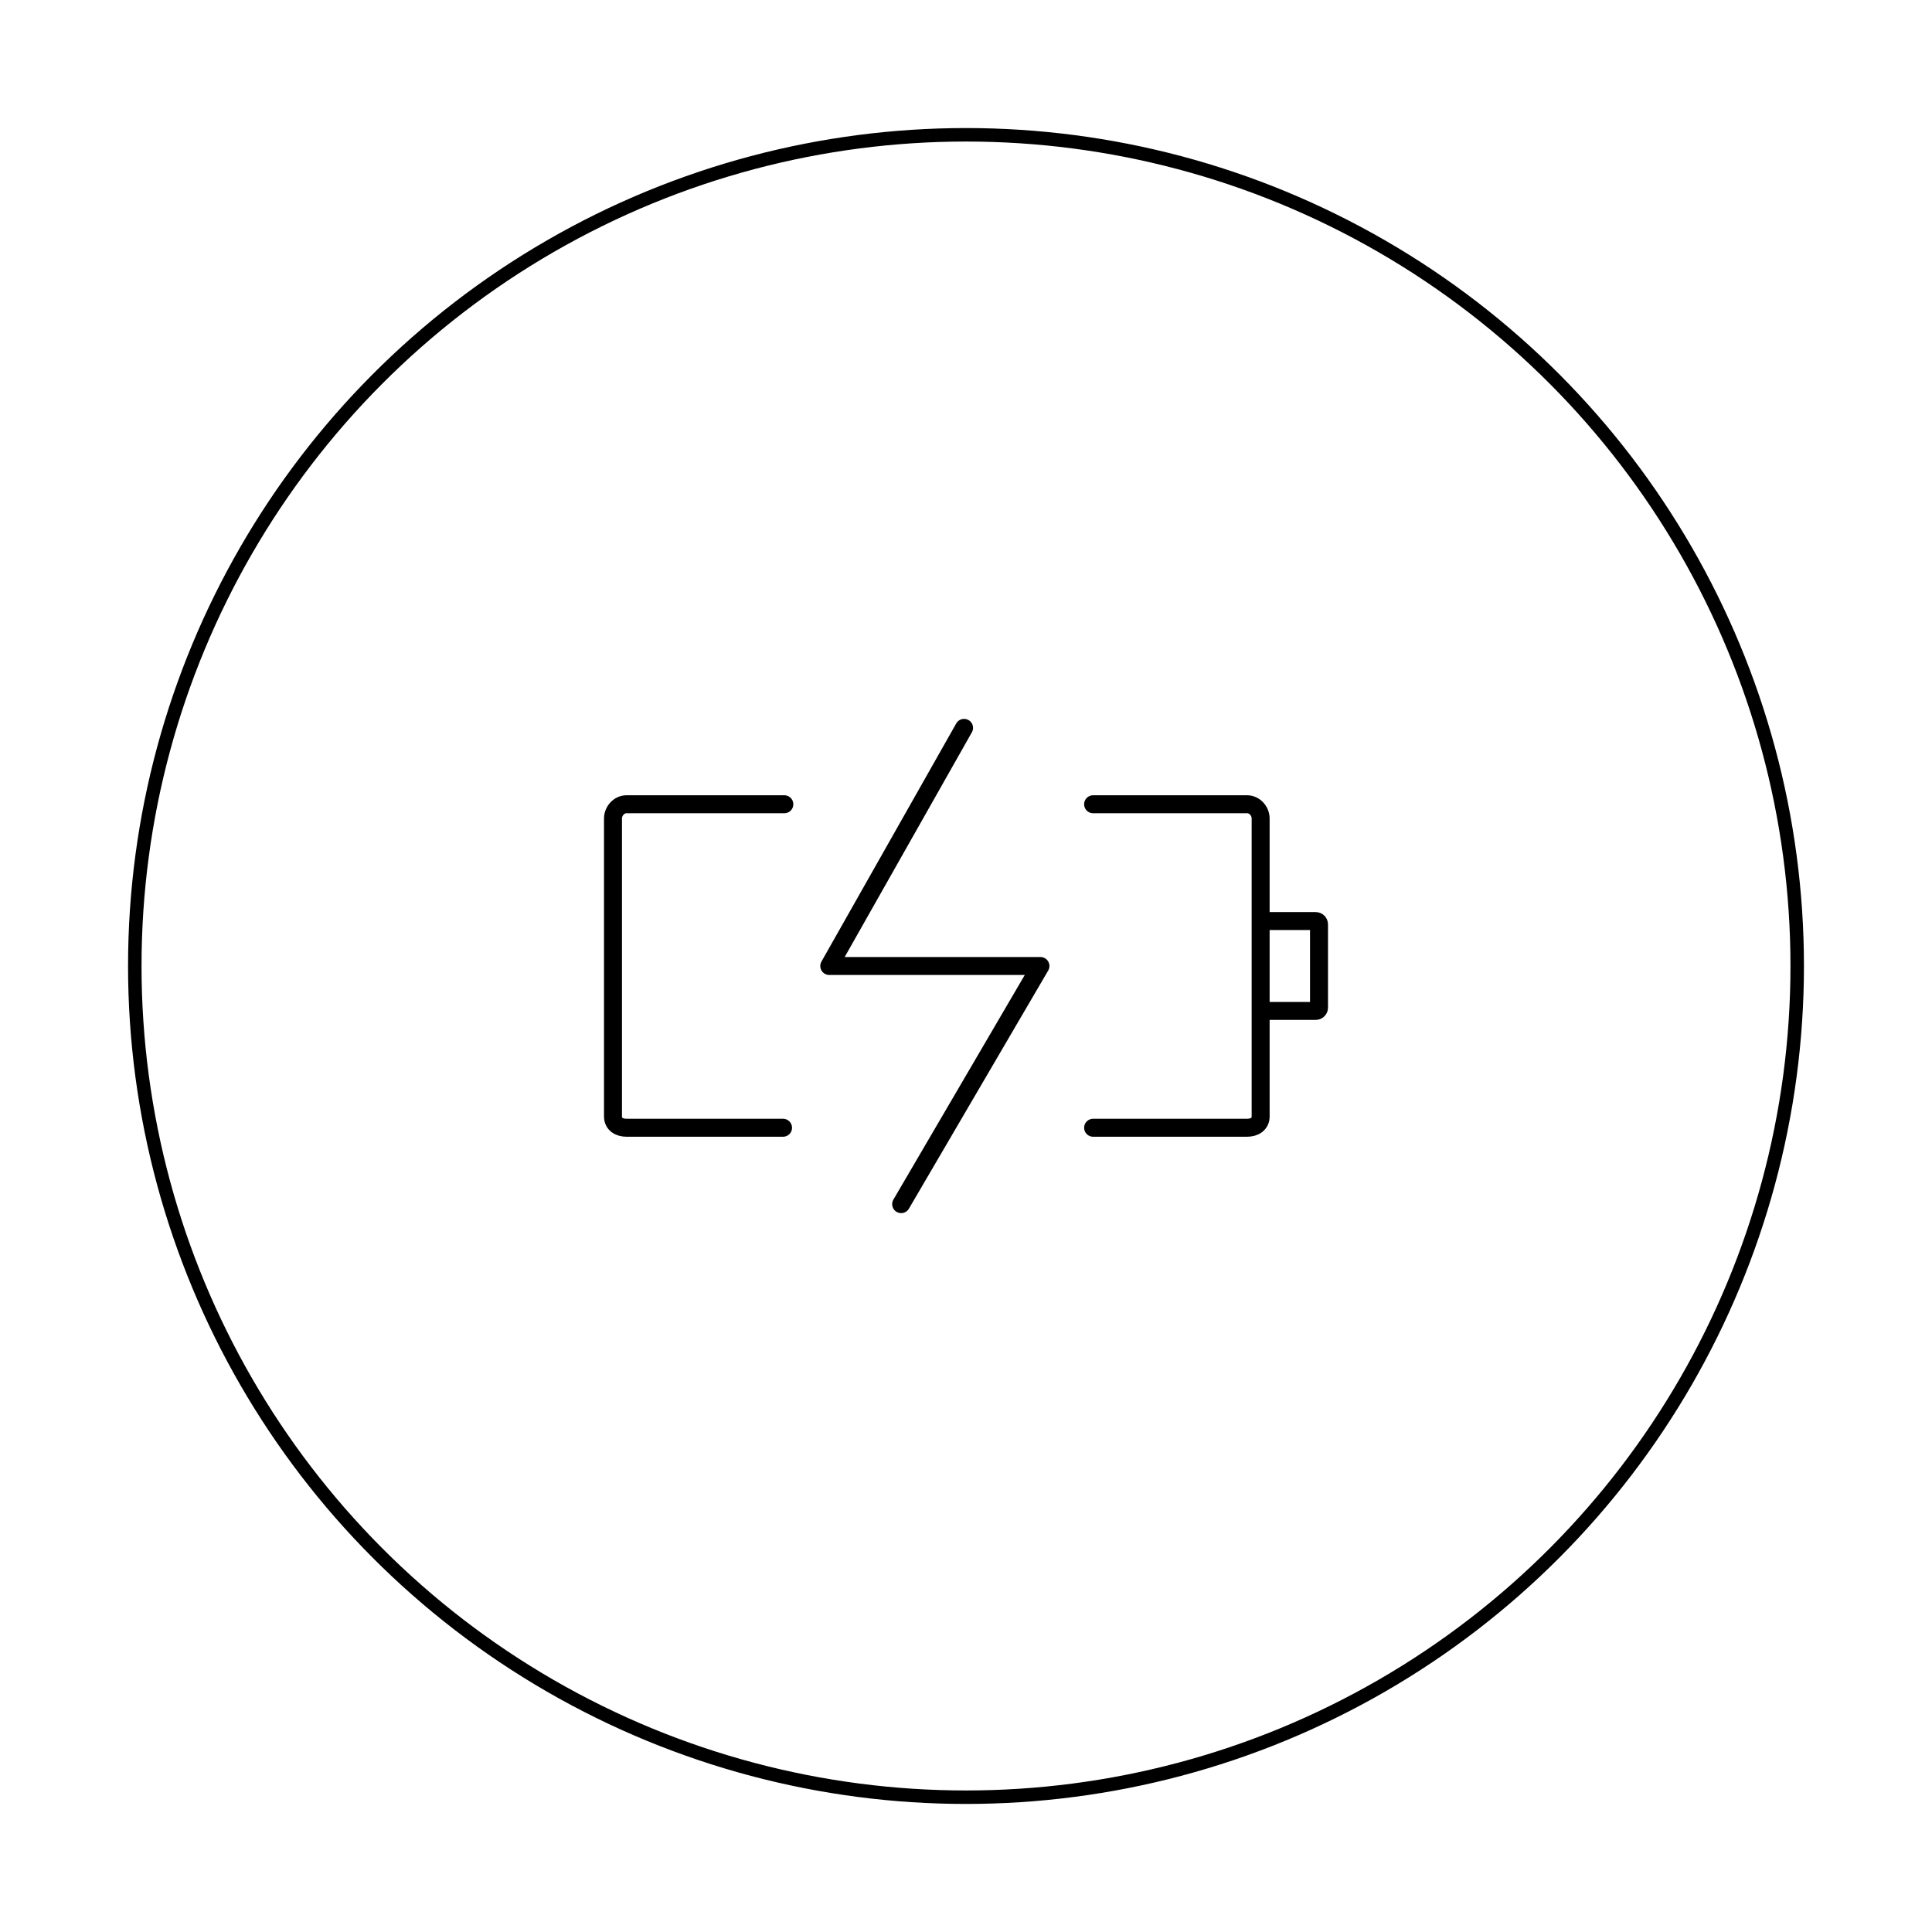 <svg version="1.1" id="specs-icon-02" xmlns="http://www.w3.org/2000/svg" xmlns:xlink="http://www.w3.org/1999/xlink" x="0px"
	 y="0px" width="215px" height="215px" viewBox="0 0 215 215" enable-background="new 0 0 215 215" xml:space="preserve">
<circle fill="none" stroke="#000000" stroke-width="1.5" stroke-miterlimit="10" cx="107.5" cy="107.5" r="92.5"/>
<g>
	<path fill="none" stroke="#000000" stroke-width="2" stroke-miterlimit="10" d="M140.784,102.5h5.63c0.205,0,0.37,0.165,0.37,0.368
		v9.266c0,0.202-0.165,0.366-0.37,0.366h-5.63"/>
	<g>
		<path fill="none" stroke="#000000" stroke-width="2" stroke-linecap="round" stroke-miterlimit="10" d="M87.284,89.5H69.723
			c-0.833,0-1.507,0.753-1.507,1.585v33.164c0,0.832,0.675,1.251,1.507,1.251H87.14"/>
		<path fill="none" stroke="#000000" stroke-width="2" stroke-linecap="round" stroke-miterlimit="10" d="M121.646,125.5h17.135
			c0.832,0,1.508-0.419,1.508-1.251V91.085c0-0.833-0.676-1.585-1.508-1.585h-17.135"/>
	</g>

		<polyline fill="none" stroke="#000000" stroke-width="2" stroke-linecap="round" stroke-linejoin="round" stroke-miterlimit="10" points="
		100.284,134 115.784,107.5 92.284,107.5 107.284,81 	"/>
	<path fill="none" stroke="#E24020" stroke-width="2" stroke-miterlimit="10" d="M121.163,96.675"/>
</g>
</svg>